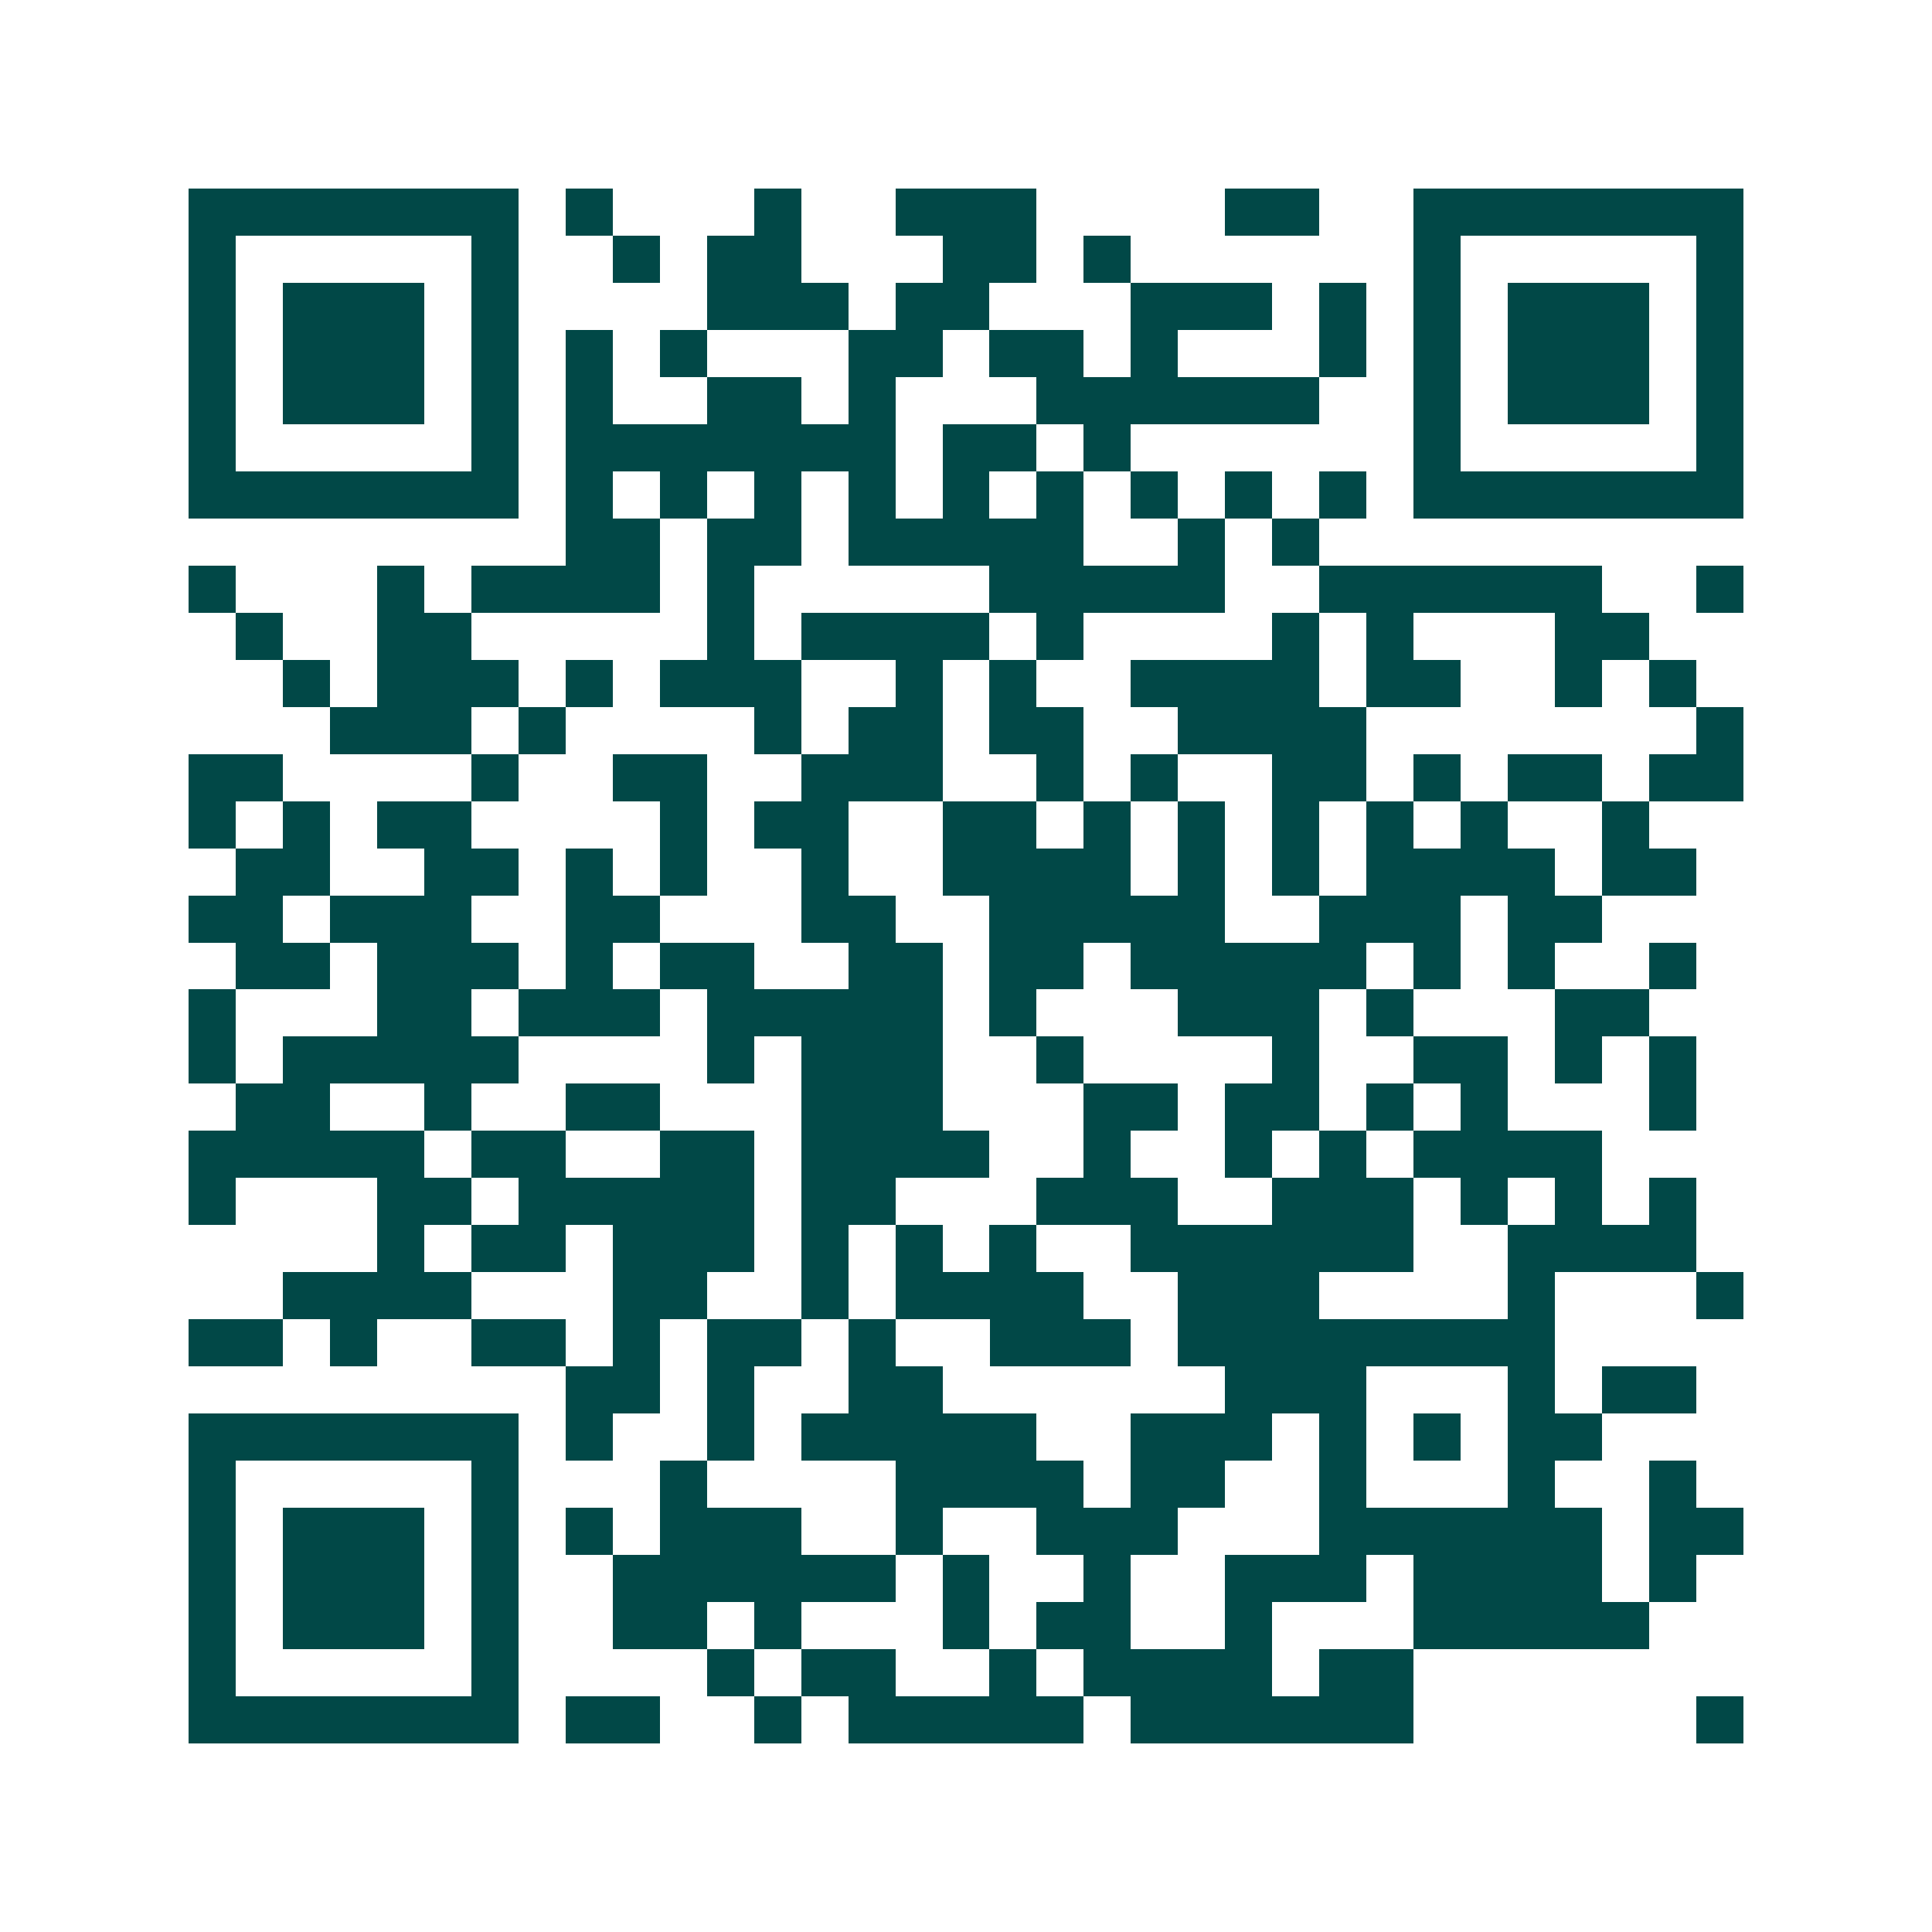 <svg xmlns="http://www.w3.org/2000/svg" width="200" height="200" viewBox="0 0 41 41" shape-rendering="crispEdges"><path fill="#ffffff" d="M0 0h41v41H0z"/><path stroke="#014847" d="M4 4.5h7m1 0h1m3 0h1m2 0h3m4 0h2m2 0h7M4 5.5h1m5 0h1m2 0h1m1 0h2m3 0h2m1 0h1m6 0h1m5 0h1M4 6.5h1m1 0h3m1 0h1m4 0h3m1 0h2m3 0h3m1 0h1m1 0h1m1 0h3m1 0h1M4 7.5h1m1 0h3m1 0h1m1 0h1m1 0h1m3 0h2m1 0h2m1 0h1m3 0h1m1 0h1m1 0h3m1 0h1M4 8.5h1m1 0h3m1 0h1m1 0h1m2 0h2m1 0h1m3 0h6m2 0h1m1 0h3m1 0h1M4 9.5h1m5 0h1m1 0h7m1 0h2m1 0h1m6 0h1m5 0h1M4 10.5h7m1 0h1m1 0h1m1 0h1m1 0h1m1 0h1m1 0h1m1 0h1m1 0h1m1 0h1m1 0h7M12 11.5h2m1 0h2m1 0h5m2 0h1m1 0h1M4 12.5h1m3 0h1m1 0h4m1 0h1m5 0h5m2 0h6m2 0h1M5 13.5h1m2 0h2m5 0h1m1 0h4m1 0h1m4 0h1m1 0h1m3 0h2M6 14.5h1m1 0h3m1 0h1m1 0h3m2 0h1m1 0h1m2 0h4m1 0h2m2 0h1m1 0h1M7 15.5h3m1 0h1m4 0h1m1 0h2m1 0h2m2 0h4m7 0h1M4 16.5h2m4 0h1m2 0h2m2 0h3m2 0h1m1 0h1m2 0h2m1 0h1m1 0h2m1 0h2M4 17.5h1m1 0h1m1 0h2m4 0h1m1 0h2m2 0h2m1 0h1m1 0h1m1 0h1m1 0h1m1 0h1m2 0h1M5 18.5h2m2 0h2m1 0h1m1 0h1m2 0h1m2 0h4m1 0h1m1 0h1m1 0h4m1 0h2M4 19.5h2m1 0h3m2 0h2m3 0h2m2 0h5m2 0h3m1 0h2M5 20.5h2m1 0h3m1 0h1m1 0h2m2 0h2m1 0h2m1 0h5m1 0h1m1 0h1m2 0h1M4 21.5h1m3 0h2m1 0h3m1 0h5m1 0h1m3 0h3m1 0h1m3 0h2M4 22.5h1m1 0h5m4 0h1m1 0h3m2 0h1m4 0h1m2 0h2m1 0h1m1 0h1M5 23.5h2m2 0h1m2 0h2m3 0h3m3 0h2m1 0h2m1 0h1m1 0h1m3 0h1M4 24.5h5m1 0h2m2 0h2m1 0h4m2 0h1m2 0h1m1 0h1m1 0h4M4 25.5h1m3 0h2m1 0h5m1 0h2m3 0h3m2 0h3m1 0h1m1 0h1m1 0h1M8 26.5h1m1 0h2m1 0h3m1 0h1m1 0h1m1 0h1m2 0h6m2 0h4M6 27.5h4m3 0h2m2 0h1m1 0h4m2 0h3m4 0h1m3 0h1M4 28.5h2m1 0h1m2 0h2m1 0h1m1 0h2m1 0h1m2 0h3m1 0h8M12 29.5h2m1 0h1m2 0h2m6 0h3m3 0h1m1 0h2M4 30.5h7m1 0h1m2 0h1m1 0h5m2 0h3m1 0h1m1 0h1m1 0h2M4 31.5h1m5 0h1m3 0h1m4 0h4m1 0h2m2 0h1m3 0h1m2 0h1M4 32.5h1m1 0h3m1 0h1m1 0h1m1 0h3m2 0h1m2 0h3m3 0h6m1 0h2M4 33.5h1m1 0h3m1 0h1m2 0h6m1 0h1m2 0h1m2 0h3m1 0h4m1 0h1M4 34.5h1m1 0h3m1 0h1m2 0h2m1 0h1m3 0h1m1 0h2m2 0h1m3 0h5M4 35.5h1m5 0h1m4 0h1m1 0h2m2 0h1m1 0h4m1 0h2M4 36.5h7m1 0h2m2 0h1m1 0h5m1 0h6m6 0h1"/></svg>
